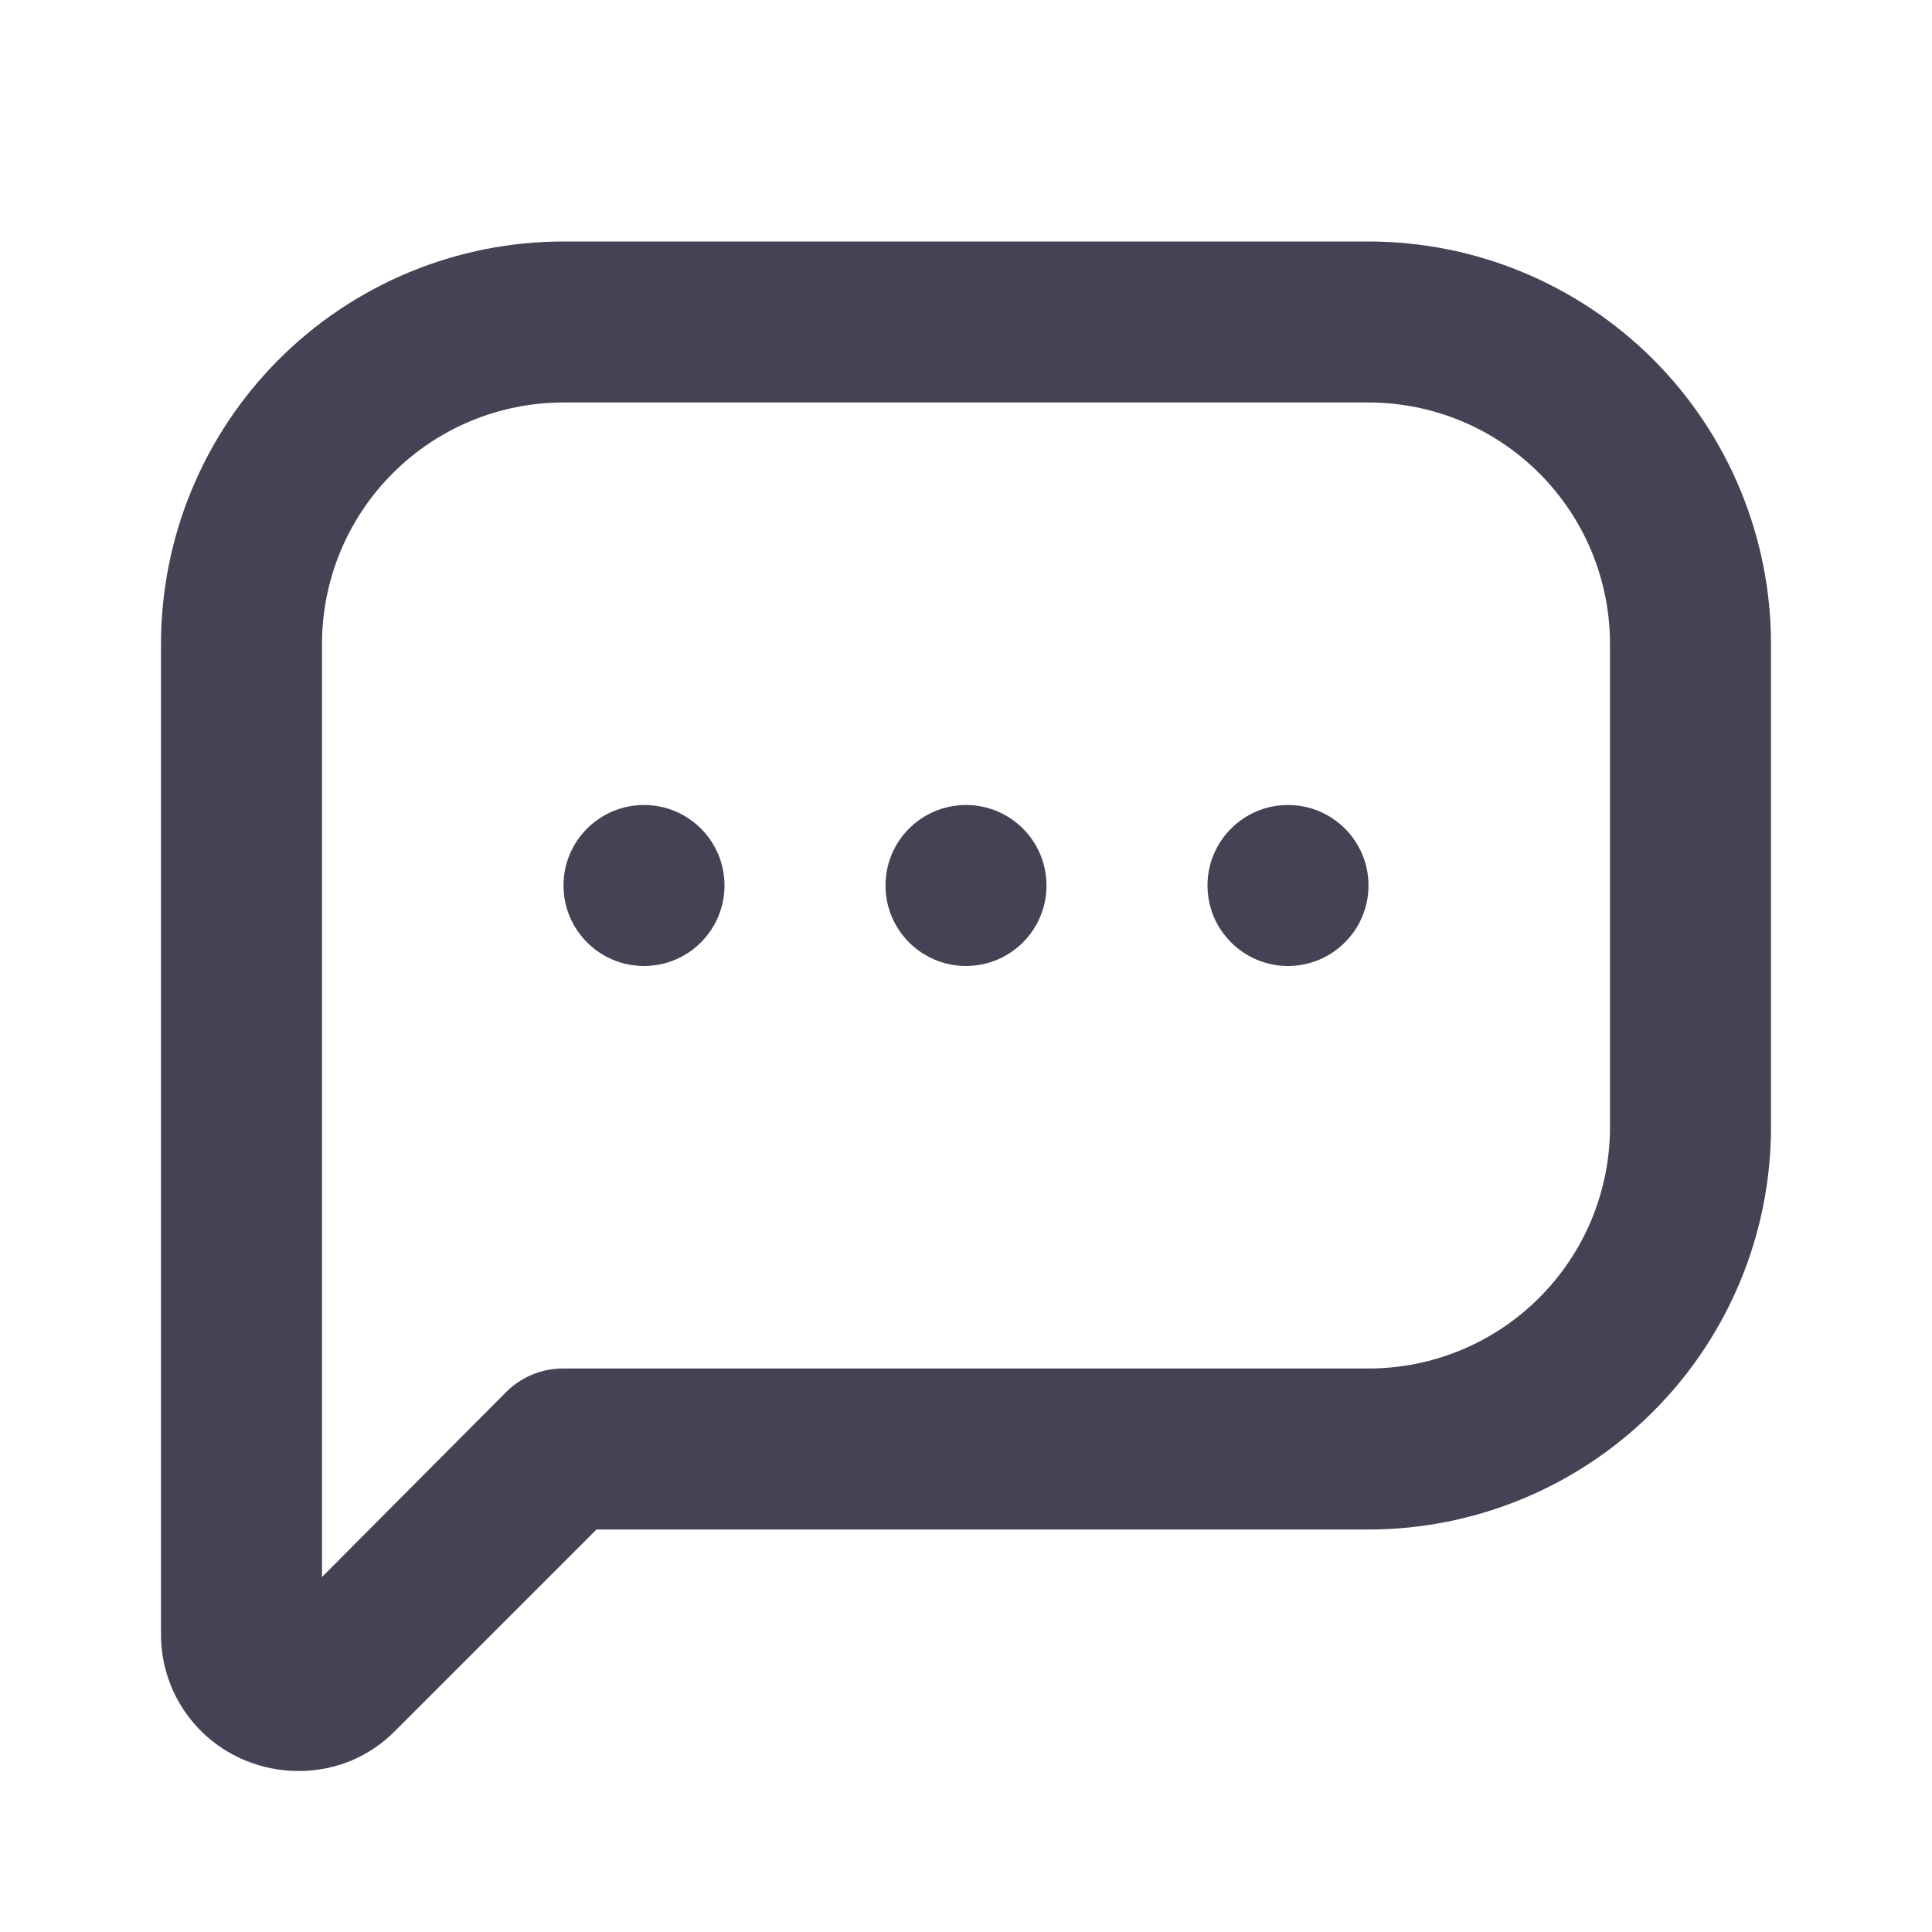 <svg width="24" height="24" viewBox="0 0 24 24" fill="none" xmlns="http://www.w3.org/2000/svg">
<path d="M12 12C12.552 12 13 11.552 13 11C13 10.447 12.552 10 12 10C11.448 10 11 10.447 11 11C11 11.552 11.448 12 12 12Z" fill="#464255"/>
<path d="M8 12C8.552 12 9 11.552 9 11C9 10.447 8.552 10 8 10C7.448 10 7 10.447 7 11C7 11.552 7.448 12 8 12Z" fill="#464255"/>
<path d="M16 12C16.552 12 17 11.552 17 11C17 10.447 16.552 10 16 10C15.448 10 15 10.447 15 11C15 11.552 15.448 12 16 12Z" fill="#464255"/>
<path d="M3.05 21.87C3.259 21.956 3.484 22 3.71 22C3.933 22.001 4.155 21.957 4.361 21.872C4.567 21.786 4.754 21.659 4.91 21.5L7.41 19H17C18.326 19 19.598 18.473 20.536 17.535C21.473 16.598 22 15.326 22 14V8C22 6.674 21.473 5.402 20.536 4.464C19.598 3.527 18.326 3 17 3H7C5.674 3 4.402 3.527 3.465 4.464C2.527 5.402 2 6.674 2 8V20.29C1.997 20.628 2.095 20.96 2.282 21.241C2.47 21.523 2.737 21.742 3.05 21.87V21.87ZM4 8C4 7.204 4.316 6.441 4.879 5.879C5.441 5.316 6.204 5 7 5H17C17.796 5 18.559 5.316 19.121 5.879C19.684 6.441 20 7.204 20 8V14C20 14.796 19.684 15.559 19.121 16.121C18.559 16.684 17.796 17 17 17H7C6.868 16.999 6.738 17.024 6.616 17.074C6.494 17.124 6.384 17.197 6.29 17.29L4 19.59V8Z" fill="#464255"/>
</svg>